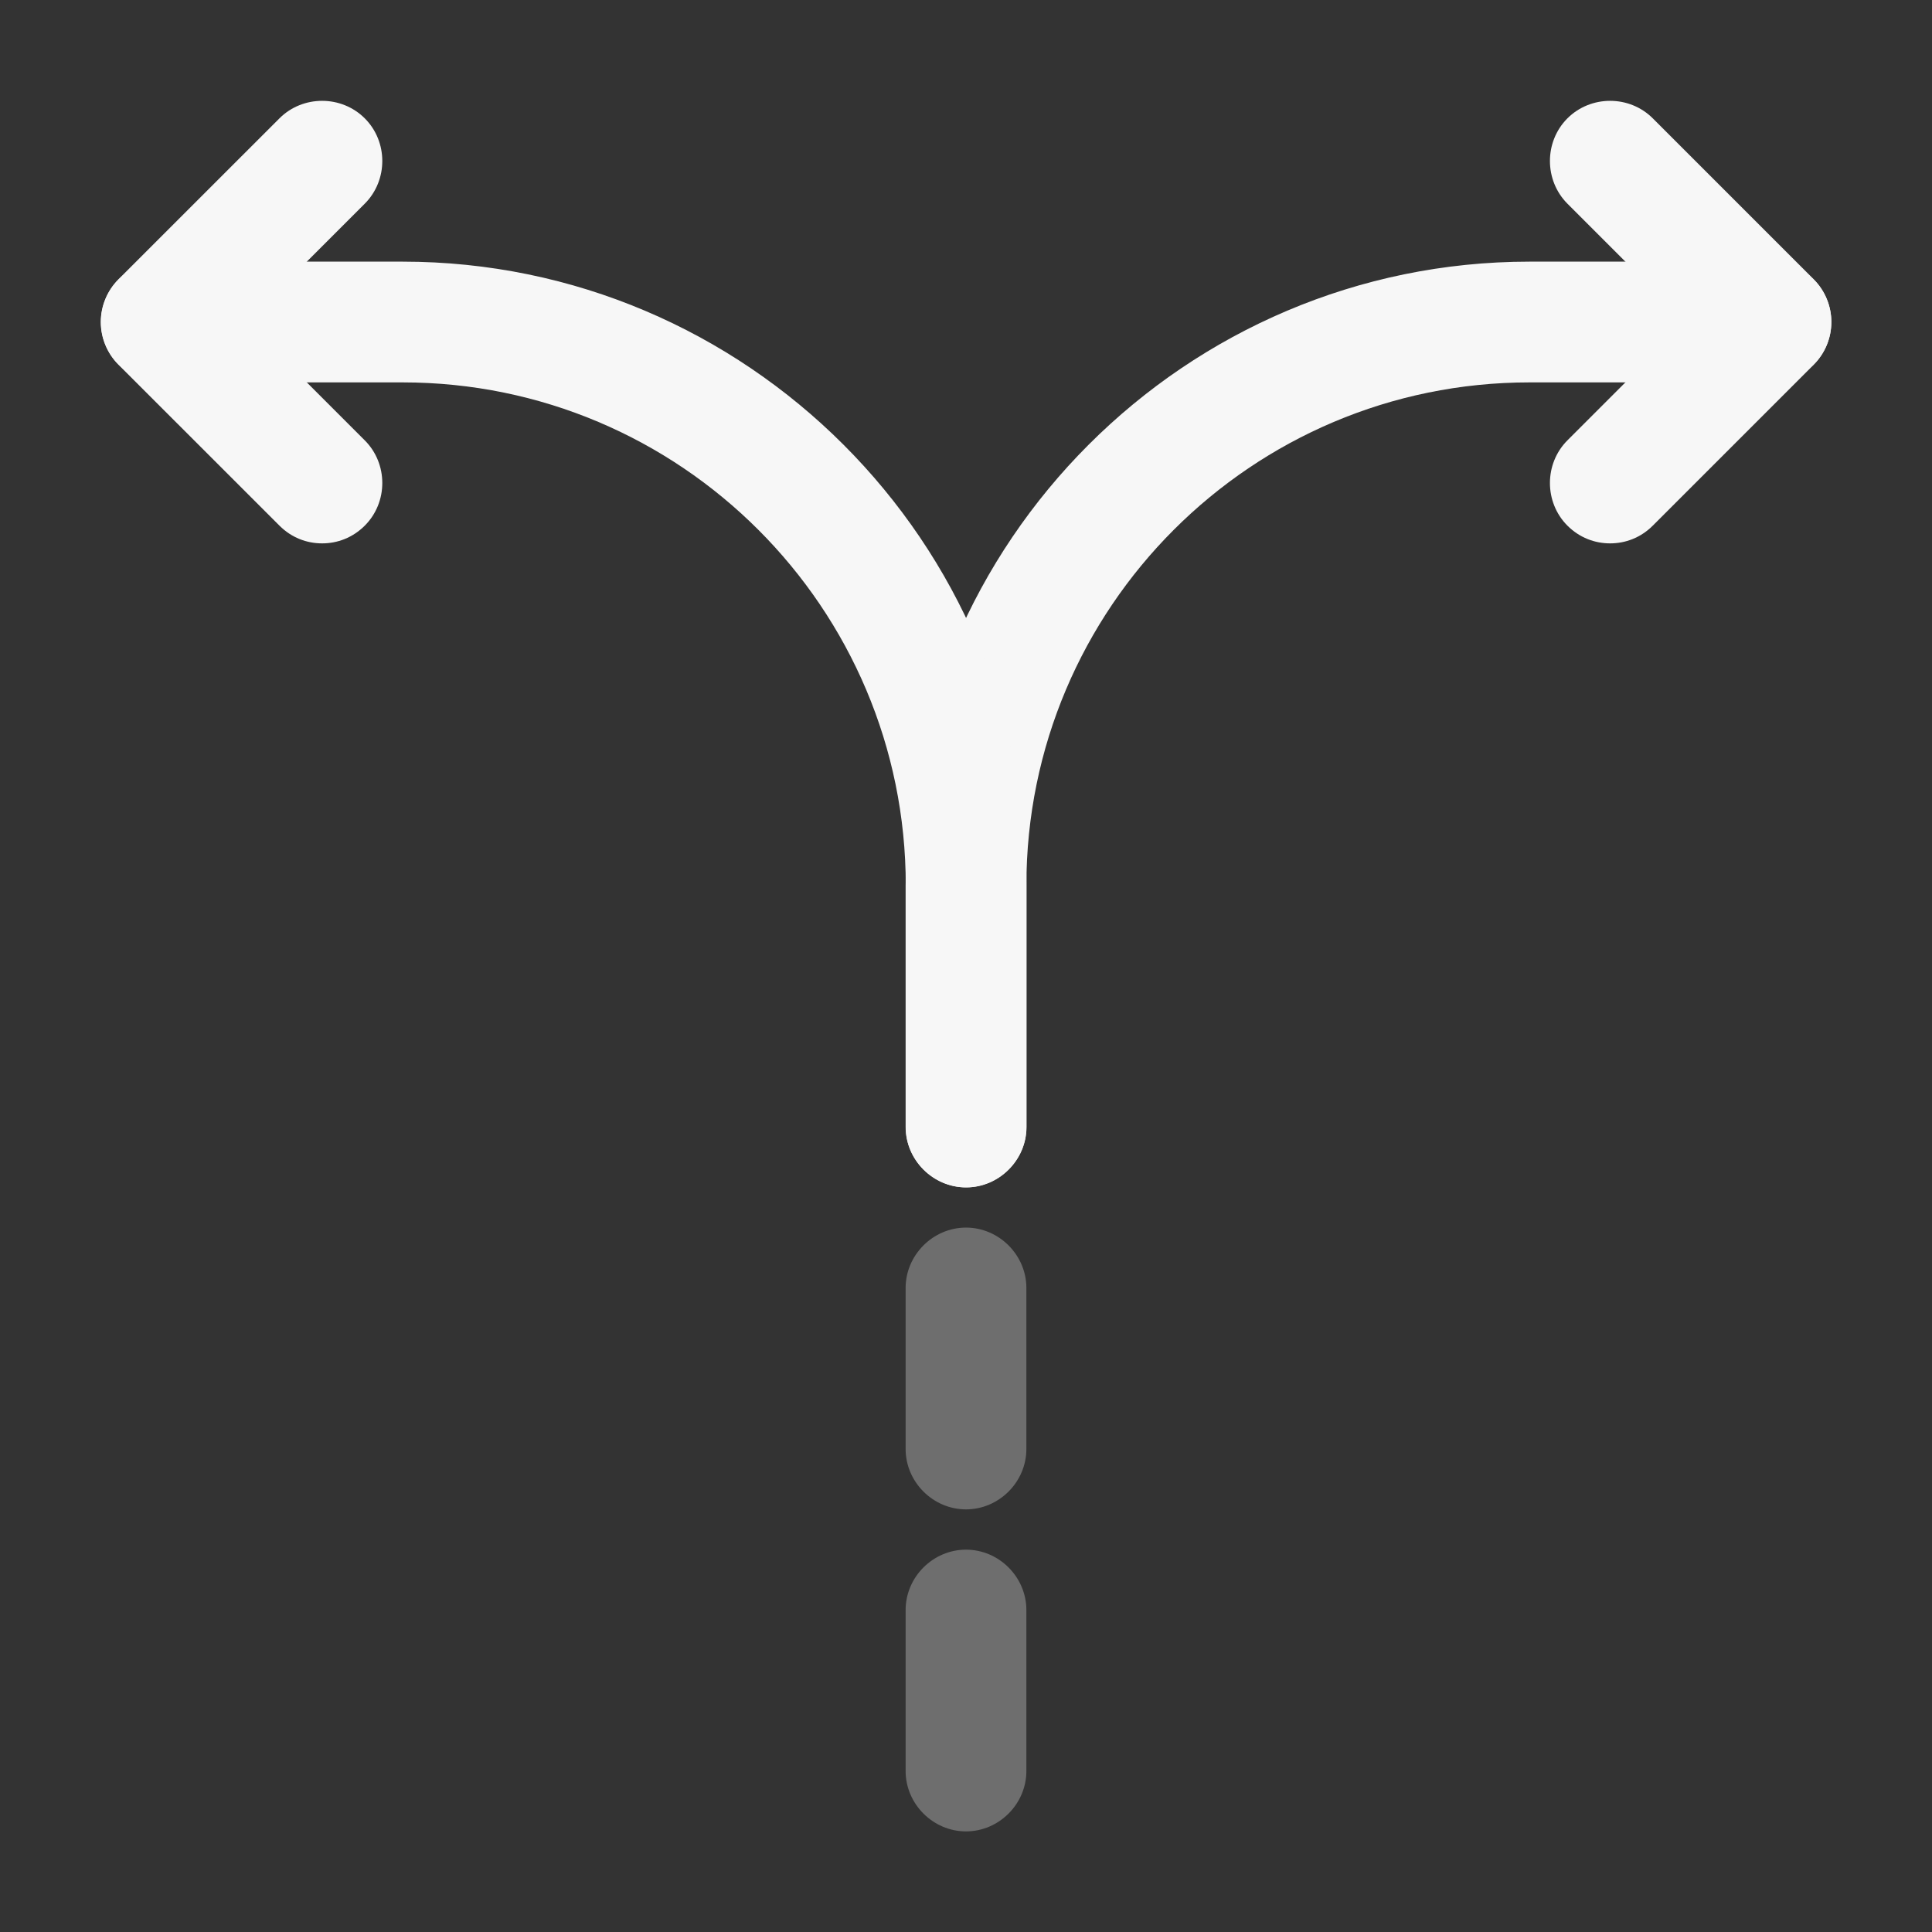 <?xml version="1.0" encoding="UTF-8"?> <svg xmlns="http://www.w3.org/2000/svg" width="40" height="40" viewBox="0 0 40 40" fill="none"><rect x="0" y="0" width="40" height="40" fill="#333333" stroke="none"/><path opacity="0.3" d="M20 37.917C19.317 37.917 18.75 37.35 18.75 36.667V33.334C18.75 32.65 19.317 32.084 20 32.084C20.683 32.084 21.25 32.65 21.25 33.334V36.667C21.25 37.35 20.683 37.917 20 37.917Z" fill="#F7F7F7"></path><path opacity="0.3" d="M20 31.25C19.317 31.25 18.75 30.683 18.75 30V26.666C18.75 25.983 19.317 25.416 20 25.416C20.683 25.416 21.25 25.983 21.25 26.666V30C21.25 30.683 20.683 31.25 20 31.25Z" fill="#F7F7F7"></path><path d="M20 24.583C19.317 24.583 18.75 24.017 18.75 23.333V18.333C18.75 11.216 24.55 5.417 31.667 5.417H36.667C37.35 5.417 37.917 5.983 37.917 6.667C37.917 7.35 37.35 7.917 36.667 7.917H31.667C25.917 7.917 21.25 12.583 21.25 18.333V23.333C21.25 24.017 20.683 24.583 20 24.583Z" fill="#F7F7F7"></path><path d="M20.003 24.584C19.319 24.584 18.753 24.017 18.753 23.334V18.334C18.753 12.584 14.086 7.917 8.336 7.917H3.336C2.653 7.917 2.086 7.35 2.086 6.667C2.086 5.984 2.653 5.417 3.336 5.417H8.336C15.453 5.417 21.253 11.217 21.253 18.334V23.334C21.253 24.017 20.686 24.584 20.003 24.584Z" fill="#F7F7F7"></path><path d="M6.669 11.25C6.352 11.25 6.036 11.133 5.786 10.883L2.452 7.55C1.969 7.067 1.969 6.267 2.452 5.783L5.786 2.45C6.269 1.967 7.069 1.967 7.552 2.45C8.036 2.933 8.036 3.733 7.552 4.217L5.102 6.667L7.552 9.117C8.036 9.6 8.036 10.4 7.552 10.883C7.302 11.133 6.986 11.25 6.669 11.25Z" fill="#F7F7F7"></path><path d="M33.336 11.25C33.019 11.25 32.702 11.133 32.452 10.883C31.969 10.4 31.969 9.6 32.452 9.117L34.902 6.667L32.452 4.217C31.969 3.733 31.969 2.933 32.452 2.45C32.936 1.967 33.736 1.967 34.219 2.45L37.552 5.783C38.036 6.267 38.036 7.067 37.552 7.55L34.219 10.883C33.969 11.133 33.652 11.25 33.336 11.25Z" fill="#F7F7F7"></path></svg> 